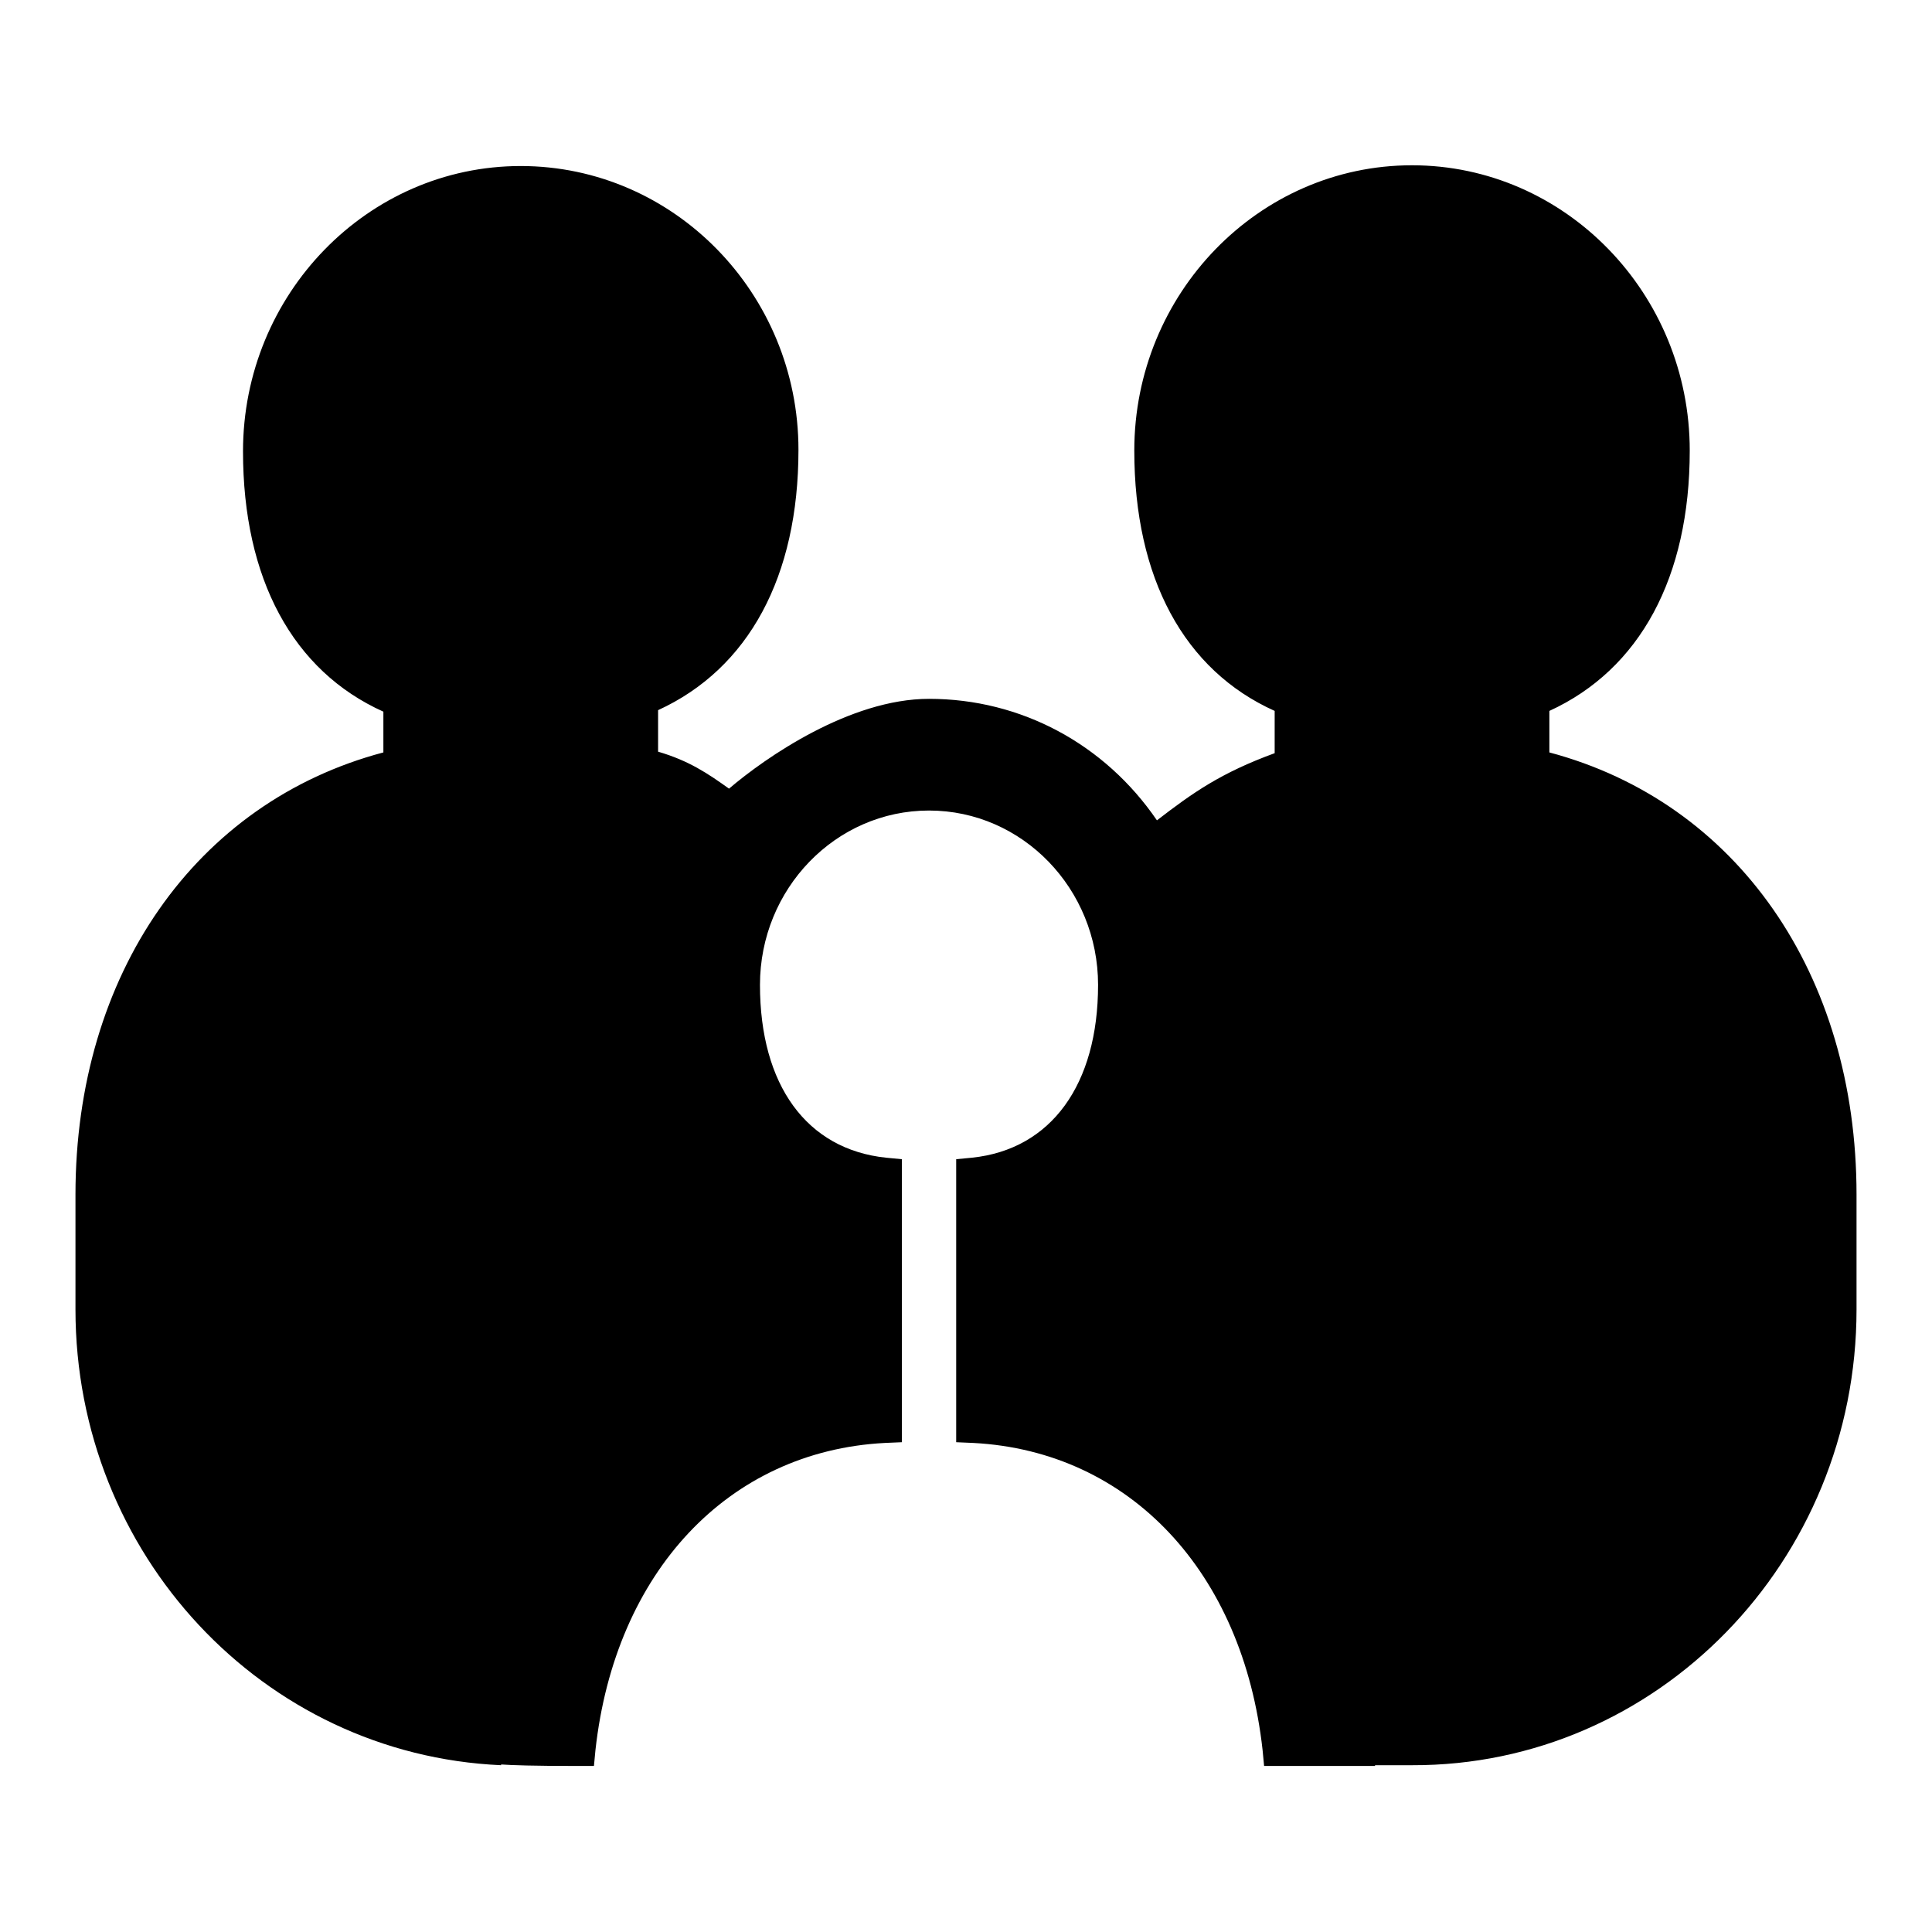 <?xml version="1.0" encoding="utf-8"?>
<!-- Svg Vector Icons : http://www.onlinewebfonts.com/icon -->
<!DOCTYPE svg PUBLIC "-//W3C//DTD SVG 1.1//EN" "http://www.w3.org/Graphics/SVG/1.1/DTD/svg11.dtd">
<svg version="1.1" xmlns="http://www.w3.org/2000/svg" xmlns:xlink="http://www.w3.org/1999/xlink" x="0px" y="0px" viewBox="0 0 256 256" enable-background="new 0 0 256 256" xml:space="preserve">
<g><g><path fill="#000000" d="M246,173.5v-15.2c0-29.3-15.9-52-40.7-58.6v-5.5c12-5.5,18.6-17.7,18.6-34.5c0-20.8-16.5-37.8-36.8-37.8s-36.8,17-36.8,37.8c0,16.9,6.6,29.1,18.6,34.5v5.6c-7.1,2.6-10.8,5.2-15.6,8.9c-6.9-10.1-18-16.1-30.2-16.1c-10.5,0-21.7,7.8-26.5,11.9c-2.8-2-5.3-3.7-9.4-4.9v-5.5c12-5.5,18.6-17.7,18.6-34.5C105.8,38.9,89.3,22,69,22c-20.3,0-36.8,17-36.8,37.8c0,16.9,6.6,29.1,18.6,34.5v5.4C25.9,106.3,10,129.1,10,158.3v15.2c0,32.4,24.8,59,56.4,60.4v-0.1c1.4,0.1,4.2,0.2,10.1,0.2l2.2,0l0.2-2.1c2.6-23.6,17.6-39.6,38.3-40.7l2.3-0.1v-37.5l-2.1-0.2c-10.5-1.1-16.7-9.6-16.7-22.9c0-12.7,10-23.1,22.4-23.1c12.4,0,22.4,10.4,22.4,23.1c0,13.2-6.2,21.8-16.7,22.9l-2.1,0.2v37.5l2.3,0.1c20.7,1.1,35.7,17.1,38.3,40.7l0.2,2.1h14.7v-0.1c0.6,0,1.2,0,1.8,0c1.1,0,2.2,0,3.1,0C219.6,234,246,206.9,246,173.5z"/></g></g>
</svg>